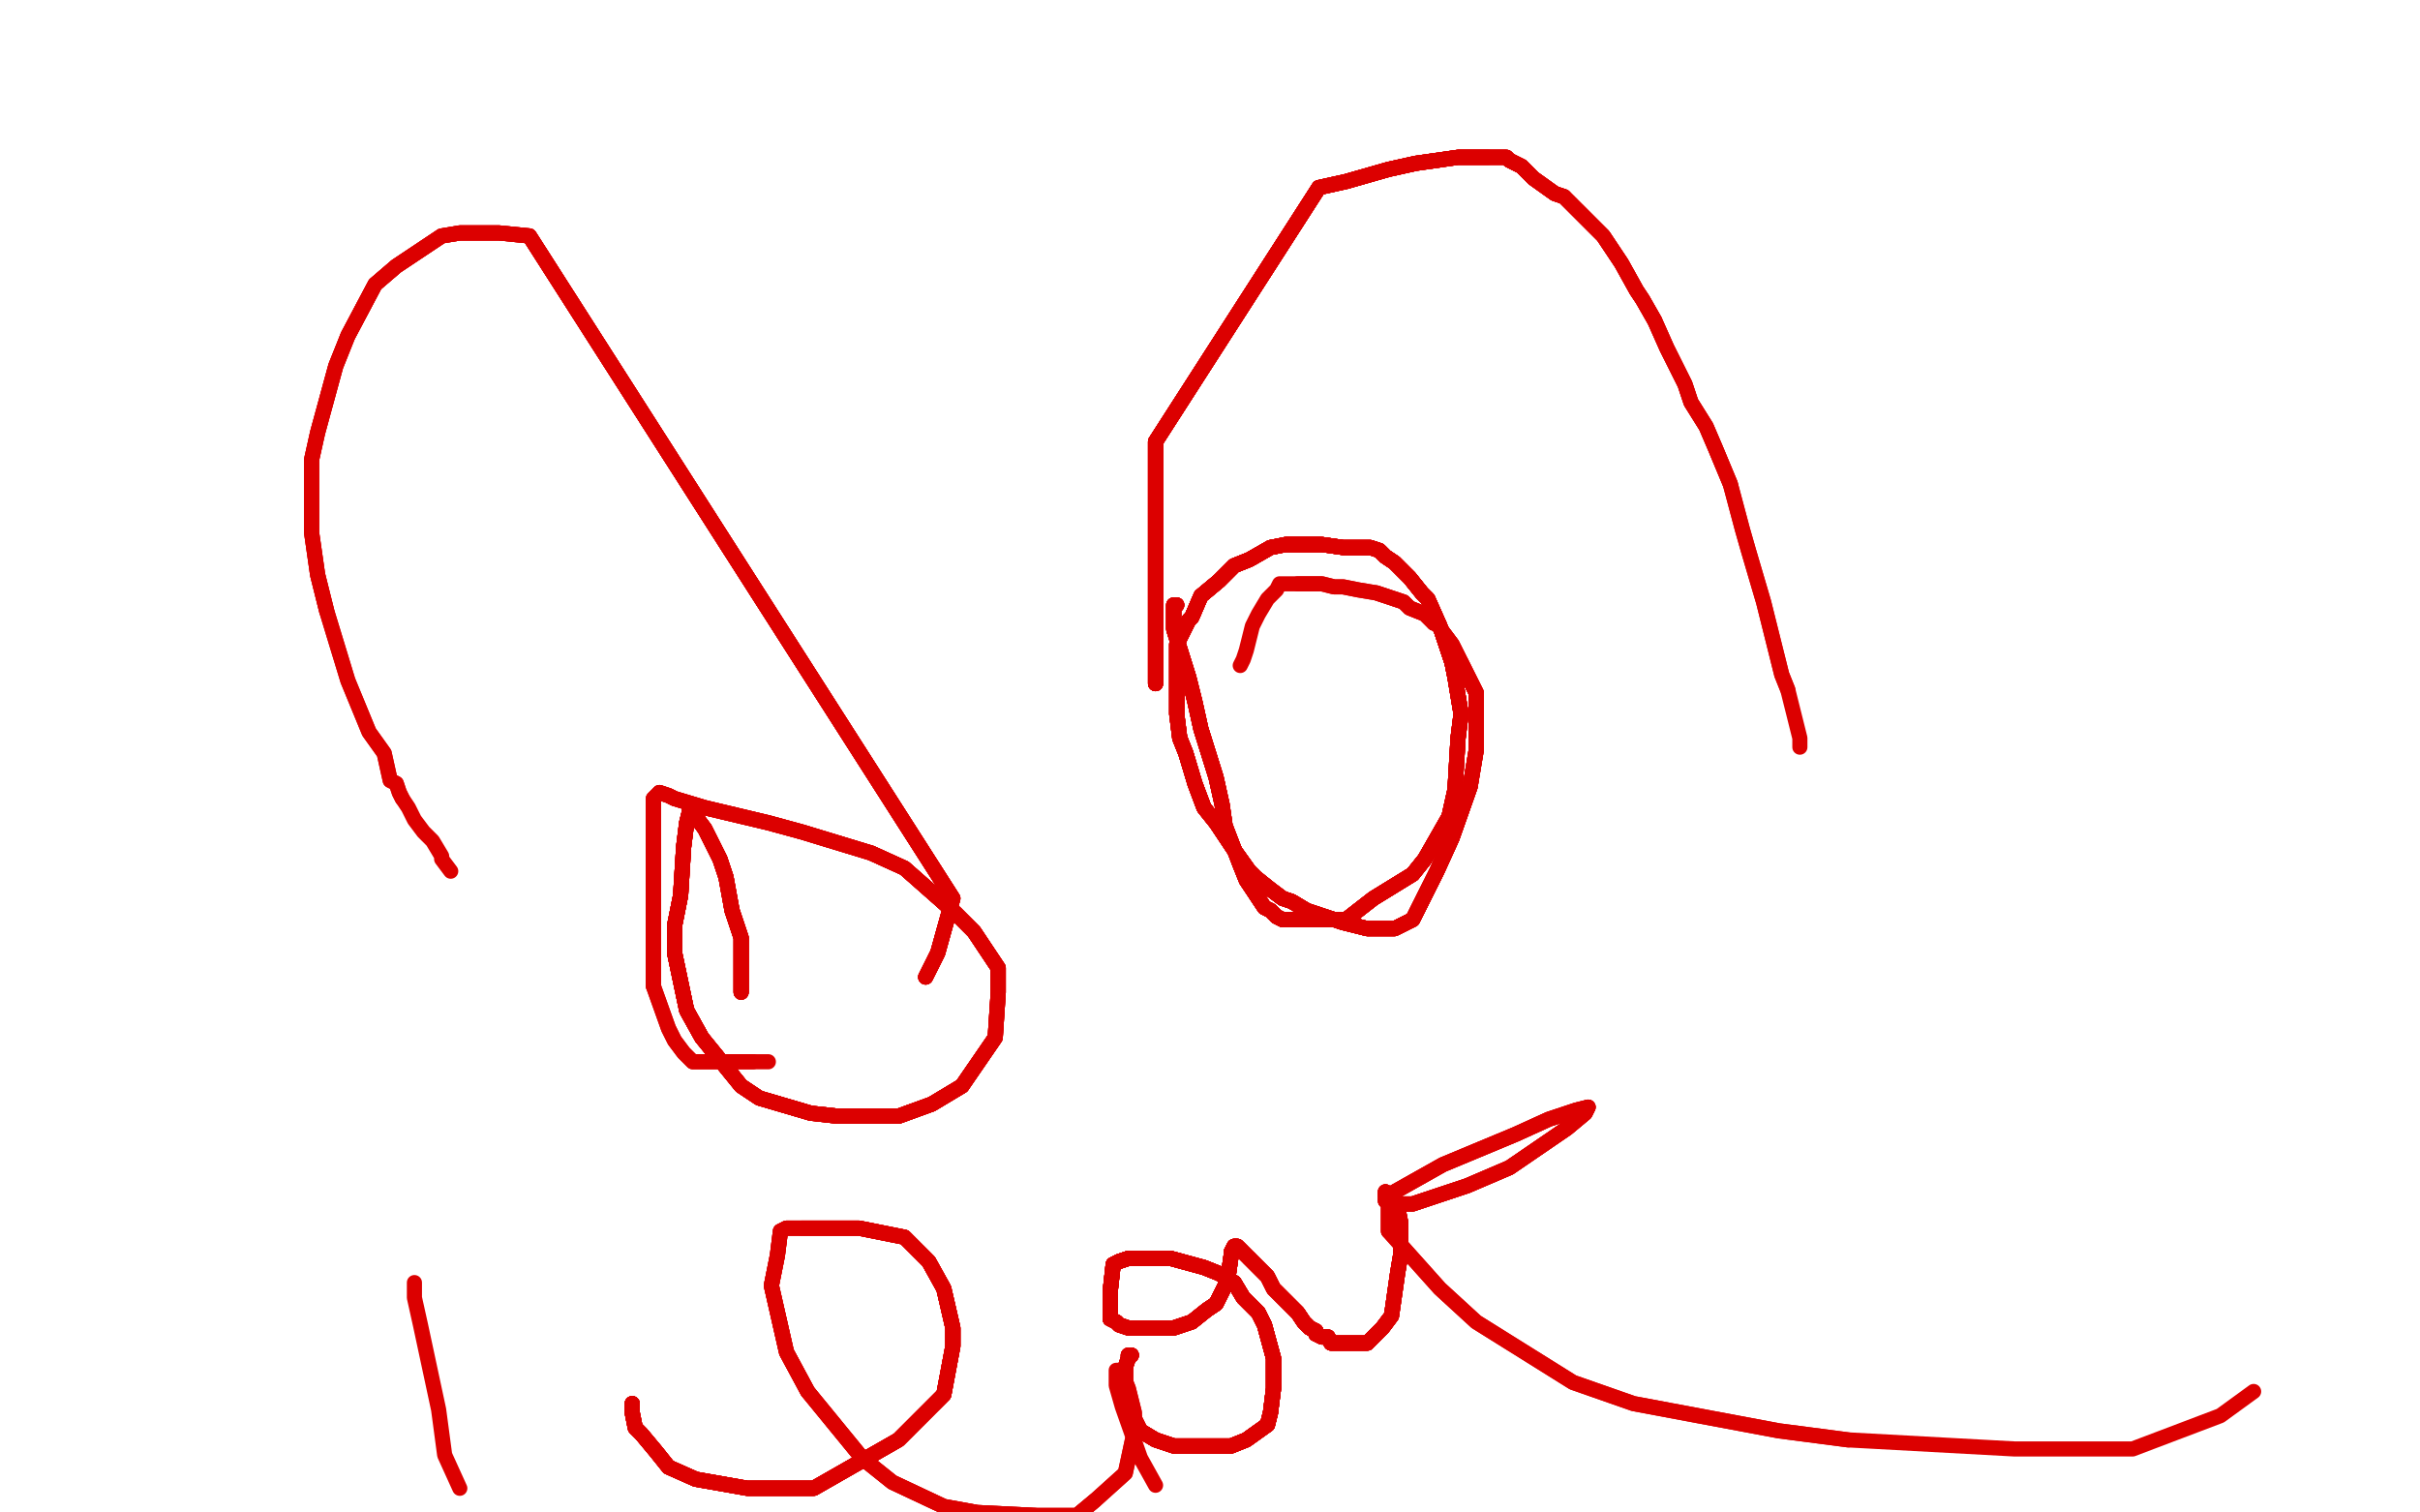 <?xml version="1.0" standalone="no"?>
<!DOCTYPE svg PUBLIC "-//W3C//DTD SVG 1.1//EN"
"http://www.w3.org/Graphics/SVG/1.1/DTD/svg11.dtd">

<svg width="800" height="500" version="1.1" xmlns="http://www.w3.org/2000/svg" xmlns:xlink="http://www.w3.org/1999/xlink" style="stroke-antialiasing: false"><desc>This SVG has been created on https://colorillo.com/</desc><rect x='0' y='0' width='800' height='500' style='fill: rgb(255,255,255); stroke-width:0' /><polyline points="382,226 382,224 382,220 382,214 382,194 382,184 382,172 382,146 436,62" style="fill: none; stroke: #dc0000; stroke-width: 5; stroke-linejoin: round; stroke-linecap: round; stroke-antialiasing: false; stroke-antialias: 0; opacity: 1.0"/>
<polyline points="382,226 382,224 382,220 382,214 382,194 382,184 382,172 382,146 436,62 445,60 459,56 468,54 482,52 486,52 492,52 494,52 498,52 499,53 503,55 504,56 507,59 514,64 517,65 524,72 530,78 532,81 536,87 541,96 543,99 547,106" style="fill: none; stroke: #dc0000; stroke-width: 5; stroke-linejoin: round; stroke-linecap: round; stroke-antialiasing: false; stroke-antialias: 0; opacity: 1.0"/>
<polyline points="382,226 382,224 382,220 382,214 382,194 382,184 382,172 382,146 436,62 445,60 459,56 468,54 482,52 486,52 492,52 494,52 498,52 499,53 503,55 504,56 507,59 514,64 517,65" style="fill: none; stroke: #dc0000; stroke-width: 5; stroke-linejoin: round; stroke-linecap: round; stroke-antialiasing: false; stroke-antialias: 0; opacity: 1.0"/>
<polyline points="382,226 382,224 382,220 382,214 382,194 382,184 382,172 382,146 436,62 445,60 459,56 468,54 482,52 486,52 492,52 494,52 498,52 499,53 503,55 504,56 507,59 514,64 517,65 524,72 530,78 532,81 536,87 541,96 543,99 547,106 551,115 553,119 557,127 559,133 564,141 567,148 572,160" style="fill: none; stroke: #dc0000; stroke-width: 5; stroke-linejoin: round; stroke-linecap: round; stroke-antialiasing: false; stroke-antialias: 0; opacity: 1.0"/>
<polyline points="382,226 382,224 382,220 382,214 382,194 382,184 382,172 382,146 436,62 445,60 459,56 468,54 482,52 486,52 492,52" style="fill: none; stroke: #dc0000; stroke-width: 5; stroke-linejoin: round; stroke-linecap: round; stroke-antialiasing: false; stroke-antialias: 0; opacity: 1.0"/>
<polyline points="382,226 382,224 382,220 382,214 382,194 382,184 382,172 382,146 436,62 445,60 459,56 468,54 482,52 486,52 492,52 494,52 498,52 499,53 503,55 504,56 507,59 514,64 517,65 524,72 530,78 532,81 536,87 541,96 543,99 547,106 551,115 553,119 557,127 559,133 564,141 567,148 572,160 576,175 578,182 583,199 585,207 589,223 591,228" style="fill: none; stroke: #dc0000; stroke-width: 5; stroke-linejoin: round; stroke-linecap: round; stroke-antialiasing: false; stroke-antialias: 0; opacity: 1.0"/>
<polyline points="382,226 382,224 382,220 382,214 382,194 382,184 382,172 382,146 436,62 445,60 459,56 468,54 482,52 486,52 492,52 494,52 498,52 499,53 503,55 504,56 507,59 514,64 517,65 524,72 530,78 532,81 536,87 541,96 543,99 547,106 551,115 553,119 557,127 559,133 564,141 567,148 572,160 576,175 578,182 583,199 585,207 589,223 591,228 594,240 595,244 595,245 595,246 595,247" style="fill: none; stroke: #dc0000; stroke-width: 5; stroke-linejoin: round; stroke-linecap: round; stroke-antialiasing: false; stroke-antialias: 0; opacity: 1.0"/>
<polyline points="389,200 388,200 388,202 388,208 393,224 395,232 397,241 402,257 404,266 405,273 410,286 412,291 416,297 418,300 420,301 422,303 424,304 427,304" style="fill: none; stroke: #dc0000; stroke-width: 5; stroke-linejoin: round; stroke-linecap: round; stroke-antialiasing: false; stroke-antialias: 0; opacity: 1.0"/>
<polyline points="389,200 388,200 388,202 388,208 393,224 395,232 397,241 402,257 404,266 405,273 410,286 412,291 416,297 418,300 420,301 422,303 424,304 427,304 434,304 445,304 454,297 467,289 471,284 479,270" style="fill: none; stroke: #dc0000; stroke-width: 5; stroke-linejoin: round; stroke-linecap: round; stroke-antialiasing: false; stroke-antialias: 0; opacity: 1.0"/>
<polyline points="389,200 388,200 388,202 388,208 393,224 395,232 397,241 402,257 404,266 405,273 410,286 412,291 416,297 418,300 420,301 422,303 424,304 427,304 434,304 445,304 454,297 467,289 471,284 479,270 481,261 482,244 483,236 481,224 480,219 476,207" style="fill: none; stroke: #dc0000; stroke-width: 5; stroke-linejoin: round; stroke-linecap: round; stroke-antialiasing: false; stroke-antialias: 0; opacity: 1.0"/>
<polyline points="389,200 388,200 388,202 388,208 393,224 395,232 397,241 402,257 404,266 405,273 410,286 412,291 416,297 418,300 420,301 422,303 424,304 427,304 434,304 445,304 454,297 467,289 471,284 479,270 481,261 482,244 483,236 481,224 480,219 476,207 472,198 470,196 466,191 464,189 461,186 458,184 457,183" style="fill: none; stroke: #dc0000; stroke-width: 5; stroke-linejoin: round; stroke-linecap: round; stroke-antialiasing: false; stroke-antialias: 0; opacity: 1.0"/>
<polyline points="389,200 388,200 388,202 388,208 393,224 395,232 397,241 402,257 404,266 405,273 410,286 412,291 416,297 418,300 420,301 422,303 424,304 427,304 434,304 445,304 454,297 467,289 471,284 479,270 481,261 482,244 483,236 481,224 480,219 476,207 472,198 470,196 466,191 464,189 461,186 458,184 457,183 456,182 453,181 444,181 437,180 432,180 425,180 420,181" style="fill: none; stroke: #dc0000; stroke-width: 5; stroke-linejoin: round; stroke-linecap: round; stroke-antialiasing: false; stroke-antialias: 0; opacity: 1.0"/>
<polyline points="389,200 388,200 388,202 388,208 393,224 395,232 397,241 402,257 404,266 405,273 410,286 412,291 416,297 418,300 420,301 422,303 424,304 427,304 434,304 445,304 454,297 467,289 471,284 479,270 481,261 482,244 483,236 481,224 480,219 476,207 472,198 470,196 466,191 464,189 461,186 458,184 457,183 456,182 453,181 444,181 437,180 432,180 425,180 420,181 413,185 408,187 403,192 397,197 394,204 393,205" style="fill: none; stroke: #dc0000; stroke-width: 5; stroke-linejoin: round; stroke-linecap: round; stroke-antialiasing: false; stroke-antialias: 0; opacity: 1.0"/>
<polyline points="416,297 418,300 420,301 422,303 424,304 427,304 434,304 445,304 454,297 467,289 471,284 479,270 481,261 482,244 483,236 481,224 480,219 476,207 472,198 470,196 466,191 464,189 461,186 458,184 457,183 456,182 453,181 444,181 437,180 432,180 425,180 420,181 413,185 408,187 403,192 397,197 394,204 393,205 389,213 389,217 389,226 389,236 390,244 392,249" style="fill: none; stroke: #dc0000; stroke-width: 5; stroke-linejoin: round; stroke-linecap: round; stroke-antialiasing: false; stroke-antialias: 0; opacity: 1.0"/>
<polyline points="420,301 422,303 424,304 427,304 434,304 445,304 454,297 467,289 471,284 479,270 481,261 482,244 483,236 481,224 480,219 476,207 472,198 470,196 466,191 464,189 461,186 458,184 457,183 456,182 453,181 444,181 437,180 432,180 425,180 420,181 413,185 408,187 403,192 397,197 394,204 393,205 389,213 389,217 389,226 389,236 390,244 392,249 395,259 398,267 402,272 408,281 413,288 415,290 420,294" style="fill: none; stroke: #dc0000; stroke-width: 5; stroke-linejoin: round; stroke-linecap: round; stroke-antialiasing: false; stroke-antialias: 0; opacity: 1.0"/>
<polyline points="481,261 482,244 483,236 481,224 480,219 476,207 472,198 470,196 466,191 464,189 461,186 458,184 457,183 456,182 453,181 444,181 437,180 432,180 425,180 420,181 413,185 408,187 403,192 397,197 394,204 393,205 389,213 389,217 389,226 389,236 390,244 392,249 395,259 398,267 402,272 408,281 413,288 415,290 420,294 424,297 427,298 432,301 441,304 444,305 452,307" style="fill: none; stroke: #dc0000; stroke-width: 5; stroke-linejoin: round; stroke-linecap: round; stroke-antialiasing: false; stroke-antialias: 0; opacity: 1.0"/>
<polyline points="483,236 481,224 480,219 476,207 472,198 470,196 466,191 464,189 461,186 458,184 457,183 456,182 453,181 444,181 437,180 432,180 425,180 420,181 413,185 408,187 403,192 397,197 394,204 393,205 389,213 389,217 389,226 389,236 390,244 392,249 395,259 398,267 402,272 408,281 413,288 415,290 420,294 424,297 427,298 432,301 441,304 444,305 452,307 458,307 461,307 467,304 475,288 480,277 486,260" style="fill: none; stroke: #dc0000; stroke-width: 5; stroke-linejoin: round; stroke-linecap: round; stroke-antialiasing: false; stroke-antialias: 0; opacity: 1.0"/>
<polyline points="457,183 456,182 453,181 444,181 437,180 432,180 425,180 420,181 413,185 408,187 403,192 397,197 394,204 393,205 389,213 389,217 389,226 389,236 390,244 392,249 395,259 398,267 402,272 408,281 413,288 415,290 420,294 424,297 427,298 432,301 441,304 444,305 452,307 458,307 461,307 467,304 475,288 480,277 486,260 488,248 488,244 488,235 488,229 486,225 483,219" style="fill: none; stroke: #dc0000; stroke-width: 5; stroke-linejoin: round; stroke-linecap: round; stroke-antialiasing: false; stroke-antialias: 0; opacity: 1.0"/>
<polyline points="453,181 444,181 437,180 432,180 425,180 420,181 413,185 408,187 403,192 397,197 394,204 393,205 389,213 389,217 389,226 389,236 390,244 392,249 395,259 398,267 402,272 408,281 413,288 415,290 420,294 424,297 427,298 432,301 441,304 444,305 452,307 458,307 461,307 467,304 475,288 480,277 486,260 488,248 488,244 488,235 488,229 486,225 483,219 482,217 481,215 480,213 477,209 475,206 474,206" style="fill: none; stroke: #dc0000; stroke-width: 5; stroke-linejoin: round; stroke-linecap: round; stroke-antialiasing: false; stroke-antialias: 0; opacity: 1.0"/>
<polyline points="403,192 397,197 394,204 393,205 389,213 389,217 389,226 389,236 390,244 392,249 395,259 398,267 402,272 408,281 413,288 415,290 420,294 424,297 427,298 432,301 441,304 444,305 452,307 458,307 461,307 467,304 475,288 480,277 486,260 488,248 488,244 488,235 488,229 486,225 483,219 482,217 481,215 480,213 477,209 475,206 474,206 471,203 466,201 464,199 461,198 455,196" style="fill: none; stroke: #dc0000; stroke-width: 5; stroke-linejoin: round; stroke-linecap: round; stroke-antialiasing: false; stroke-antialias: 0; opacity: 1.0"/>
<polyline points="390,244 392,249 395,259 398,267 402,272 408,281 413,288 415,290 420,294 424,297 427,298 432,301 441,304 444,305 452,307 458,307 461,307 467,304 475,288 480,277 486,260 488,248 488,244 488,235 488,229 486,225 483,219 482,217 481,215 480,213 477,209 475,206 474,206 471,203 466,201 464,199 461,198 455,196 449,195 444,194 441,194 437,193 435,193 434,193 433,193 429,193" style="fill: none; stroke: #dc0000; stroke-width: 5; stroke-linejoin: round; stroke-linecap: round; stroke-antialiasing: false; stroke-antialias: 0; opacity: 1.0"/>
<polyline points="420,294 424,297 427,298 432,301 441,304 444,305 452,307 458,307 461,307 467,304 475,288 480,277 486,260 488,248 488,244 488,235 488,229 486,225 483,219 482,217 481,215 480,213 477,209 475,206 474,206 471,203 466,201 464,199 461,198 455,196 449,195 444,194 441,194 437,193 435,193 434,193 433,193 429,193 423,193 422,195 419,198 416,203 414,207 412,215 411,218 410,220" style="fill: none; stroke: #dc0000; stroke-width: 5; stroke-linejoin: round; stroke-linecap: round; stroke-antialiasing: false; stroke-antialias: 0; opacity: 1.0"/>
<polyline points="306,323 307,321 310,315 315,297 175,78" style="fill: none; stroke: #dc0000; stroke-width: 5; stroke-linejoin: round; stroke-linecap: round; stroke-antialiasing: false; stroke-antialias: 0; opacity: 1.0"/>
<polyline points="306,323 307,321 310,315 315,297 175,78 165,77 152,77 146,78 131,88 124,94 115,111" style="fill: none; stroke: #dc0000; stroke-width: 5; stroke-linejoin: round; stroke-linecap: round; stroke-antialiasing: false; stroke-antialias: 0; opacity: 1.0"/>
<polyline points="306,323 307,321 310,315 315,297 175,78 165,77 152,77 146,78 131,88 124,94 115,111 111,121 105,143 103,152 103,176 105,190 108,202" style="fill: none; stroke: #dc0000; stroke-width: 5; stroke-linejoin: round; stroke-linecap: round; stroke-antialiasing: false; stroke-antialias: 0; opacity: 1.0"/>
<polyline points="306,323 307,321 310,315 315,297 175,78 165,77 152,77 146,78 131,88 124,94 115,111 111,121 105,143 103,152 103,176 105,190 108,202 115,225 122,242 127,249 129,258 131,259 132,262 133,264" style="fill: none; stroke: #dc0000; stroke-width: 5; stroke-linejoin: round; stroke-linecap: round; stroke-antialiasing: false; stroke-antialias: 0; opacity: 1.0"/>
<polyline points="306,323 307,321 310,315 315,297 175,78 165,77 152,77 146,78 131,88 124,94 115,111 111,121 105,143 103,152 103,176 105,190 108,202 115,225 122,242 127,249 129,258 131,259 132,262 133,264 135,267 136,269 137,271 140,275 143,278 146,283 146,284 149,288" style="fill: none; stroke: #dc0000; stroke-width: 5; stroke-linejoin: round; stroke-linecap: round; stroke-antialiasing: false; stroke-antialias: 0; opacity: 1.0"/>
<polyline points="245,328 245,325 245,315 245,310 242,301 240,290 238,284 233,274 230,270 229,267 228,266" style="fill: none; stroke: #dc0000; stroke-width: 5; stroke-linejoin: round; stroke-linecap: round; stroke-antialiasing: false; stroke-antialias: 0; opacity: 1.0"/>
<polyline points="245,328 245,325 245,315 245,310 242,301 240,290 238,284 233,274 230,270 229,267 228,266 228,268 227,272 226,280 225,296 223,306 223,315 227,334 232,343" style="fill: none; stroke: #dc0000; stroke-width: 5; stroke-linejoin: round; stroke-linecap: round; stroke-antialiasing: false; stroke-antialias: 0; opacity: 1.0"/>
<polyline points="245,328 245,325 245,315 245,310 242,301 240,290 238,284 233,274 230,270 229,267 228,266 228,268 227,272 226,280 225,296 223,306 223,315 227,334 232,343 245,359 251,363 268,368 277,369 297,369 308,365 318,359" style="fill: none; stroke: #dc0000; stroke-width: 5; stroke-linejoin: round; stroke-linecap: round; stroke-antialiasing: false; stroke-antialias: 0; opacity: 1.0"/>
<polyline points="245,328 245,325 245,315 245,310 242,301 240,290 238,284 233,274 230,270 229,267 228,266 228,268 227,272 226,280 225,296 223,306 223,315 227,334 232,343 245,359 251,363 268,368 277,369 297,369 308,365 318,359 329,343 330,328 330,320 322,308 316,302 299,287 288,282" style="fill: none; stroke: #dc0000; stroke-width: 5; stroke-linejoin: round; stroke-linecap: round; stroke-antialiasing: false; stroke-antialias: 0; opacity: 1.0"/>
<polyline points="245,328 245,325 245,315 245,310 242,301 240,290 238,284 233,274 230,270 229,267 228,266 228,268 227,272 226,280 225,296 223,306 223,315 227,334 232,343 245,359 251,363 268,368 277,369 297,369 308,365 318,359 329,343 330,328 330,320 322,308 316,302 299,287 288,282 265,275 254,272 233,267 223,264 221,263 218,262" style="fill: none; stroke: #dc0000; stroke-width: 5; stroke-linejoin: round; stroke-linecap: round; stroke-antialiasing: false; stroke-antialias: 0; opacity: 1.0"/>
<polyline points="245,328 245,325 245,315 245,310 242,301 240,290 238,284 233,274 230,270 229,267 228,266 228,268 227,272 226,280 225,296 223,306 223,315 227,334 232,343 245,359 251,363 268,368 277,369 297,369 308,365 318,359 329,343 330,328 330,320 322,308 316,302 299,287 288,282 265,275 254,272 233,267 223,264 221,263 218,262 216,264 216,266 216,278 216,298 216,307 216,326" style="fill: none; stroke: #dc0000; stroke-width: 5; stroke-linejoin: round; stroke-linecap: round; stroke-antialiasing: false; stroke-antialias: 0; opacity: 1.0"/>
<polyline points="230,270 229,267 228,266 228,268 227,272 226,280 225,296 223,306 223,315 227,334 232,343 245,359 251,363 268,368 277,369 297,369 308,365 318,359 329,343 330,328 330,320 322,308 316,302 299,287 288,282 265,275 254,272 233,267 223,264 221,263 218,262 216,264 216,266 216,278 216,298 216,307 216,326 221,340 223,344 226,348 228,350 229,351 231,351 234,351 243,351 249,351" style="fill: none; stroke: #dc0000; stroke-width: 5; stroke-linejoin: round; stroke-linecap: round; stroke-antialiasing: false; stroke-antialias: 0; opacity: 1.0"/>
<polyline points="230,270 229,267 228,266 228,268 227,272 226,280 225,296 223,306 223,315 227,334 232,343 245,359 251,363 268,368 277,369 297,369 308,365 318,359 329,343 330,328 330,320 322,308 316,302 299,287 288,282 265,275 254,272 233,267 223,264 221,263 218,262 216,264 216,266 216,278 216,298 216,307 216,326 221,340 223,344 226,348 228,350 229,351 231,351 234,351 243,351 249,351 254,351" style="fill: none; stroke: #dc0000; stroke-width: 5; stroke-linejoin: round; stroke-linecap: round; stroke-antialiasing: false; stroke-antialias: 0; opacity: 1.0"/>
<polyline points="137,424 137,429 139,438 145,466 147,481 152,492" style="fill: none; stroke: #dc0000; stroke-width: 5; stroke-linejoin: round; stroke-linecap: round; stroke-antialiasing: false; stroke-antialias: 0; opacity: 1.0"/>
<polyline points="209,464 209,466 209,467 210,472 212,474 217,480 221,485 230,489 247,492 259,492 269,492 297,476 305,468 312,461 315,445 315,439 312,426 307,417" style="fill: none; stroke: #dc0000; stroke-width: 5; stroke-linejoin: round; stroke-linecap: round; stroke-antialiasing: false; stroke-antialias: 0; opacity: 1.0"/>
<polyline points="209,464 209,466 209,467 210,472 212,474 217,480 221,485 230,489 247,492 259,492 269,492 297,476 305,468 312,461 315,445 315,439 312,426 307,417 299,409 294,408 284,406 279,406 272,406 265,406" style="fill: none; stroke: #dc0000; stroke-width: 5; stroke-linejoin: round; stroke-linecap: round; stroke-antialiasing: false; stroke-antialias: 0; opacity: 1.0"/>
<polyline points="209,464 209,466 209,467 210,472 212,474 217,480 221,485 230,489 247,492 259,492 269,492 297,476 305,468 312,461 315,445 315,439 312,426 307,417 299,409 294,408 284,406 279,406 272,406 265,406 260,406 258,407 257,415 255,425 260,447 267,460" style="fill: none; stroke: #dc0000; stroke-width: 5; stroke-linejoin: round; stroke-linecap: round; stroke-antialiasing: false; stroke-antialias: 0; opacity: 1.0"/>
<polyline points="209,464 209,466 209,467 210,472 212,474 217,480 221,485 230,489 247,492 259,492 269,492 297,476 305,468 312,461 315,445 315,439 312,426 307,417 299,409 294,408 284,406 279,406 272,406 265,406 260,406 258,407 257,415 255,425 260,447 267,460 285,482 295,490 312,498 323,500 343,501 356,501 362,496" style="fill: none; stroke: #dc0000; stroke-width: 5; stroke-linejoin: round; stroke-linecap: round; stroke-antialiasing: false; stroke-antialias: 0; opacity: 1.0"/>
<polyline points="209,464 209,466 209,467 210,472 212,474 217,480 221,485 230,489 247,492 259,492 269,492 297,476 305,468 312,461 315,445 315,439 312,426 307,417 299,409 294,408 284,406 279,406 272,406 265,406 260,406 258,407 257,415 255,425 260,447 267,460 285,482 295,490 312,498 323,500 343,501 356,501 362,496 372,487 375,473 375,467 373,459 371,454 370,453" style="fill: none; stroke: #dc0000; stroke-width: 5; stroke-linejoin: round; stroke-linecap: round; stroke-antialiasing: false; stroke-antialias: 0; opacity: 1.0"/>
<polyline points="209,464 209,466 209,467 210,472 212,474 217,480 221,485 230,489 247,492 259,492 269,492 297,476 305,468 312,461 315,445 315,439 312,426 307,417 299,409 294,408 284,406 279,406 272,406 265,406 260,406 258,407 257,415 255,425 260,447 267,460 285,482 295,490 312,498 323,500 343,501 356,501 362,496 372,487 375,473 375,467 373,459 371,454 370,453 369,453 369,454 369,458 371,465 377,482 382,491" style="fill: none; stroke: #dc0000; stroke-width: 5; stroke-linejoin: round; stroke-linecap: round; stroke-antialiasing: false; stroke-antialias: 0; opacity: 1.0"/>
<polyline points="374,448 373,448 373,449 372,452 372,457 372,460 372,463 375,469 377,473" style="fill: none; stroke: #dc0000; stroke-width: 5; stroke-linejoin: round; stroke-linecap: round; stroke-antialiasing: false; stroke-antialias: 0; opacity: 1.0"/>
<polyline points="374,448 373,448 373,449 372,452 372,457 372,460 372,463 375,469 377,473 382,476 388,478 400,478 407,478 412,476 419,471 420,467" style="fill: none; stroke: #dc0000; stroke-width: 5; stroke-linejoin: round; stroke-linecap: round; stroke-antialiasing: false; stroke-antialias: 0; opacity: 1.0"/>
<polyline points="374,448 373,448 373,449 372,452 372,457 372,460 372,463 375,469 377,473 382,476 388,478 400,478 407,478 412,476 419,471 420,467 421,459 421,454 421,449 418,438 416,434 411,429 408,424" style="fill: none; stroke: #dc0000; stroke-width: 5; stroke-linejoin: round; stroke-linecap: round; stroke-antialiasing: false; stroke-antialias: 0; opacity: 1.0"/>
<polyline points="374,448 373,448 373,449 372,452 372,457 372,460 372,463 375,469 377,473 382,476 388,478 400,478 407,478 412,476 419,471 420,467 421,459 421,454 421,449 418,438 416,434 411,429 408,424 403,421 398,419 387,416 382,416 373,416 370,417" style="fill: none; stroke: #dc0000; stroke-width: 5; stroke-linejoin: round; stroke-linecap: round; stroke-antialiasing: false; stroke-antialias: 0; opacity: 1.0"/>
<polyline points="374,448 373,448 373,449 372,452 372,457 372,460 372,463 375,469 377,473 382,476 388,478 400,478 407,478 412,476 419,471 420,467 421,459 421,454 421,449 418,438 416,434 411,429 408,424 403,421 398,419 387,416 382,416 373,416 370,417 368,418 367,427 367,430 367,435 367,436 369,437" style="fill: none; stroke: #dc0000; stroke-width: 5; stroke-linejoin: round; stroke-linecap: round; stroke-antialiasing: false; stroke-antialias: 0; opacity: 1.0"/>
<polyline points="374,448 373,448 373,449 372,452 372,457 372,460 372,463 375,469 377,473 382,476 388,478 400,478 407,478 412,476 419,471 420,467 421,459 421,454 421,449 418,438 416,434 411,429 408,424 403,421 398,419 387,416 382,416 373,416 370,417 368,418 367,427 367,430 367,435 367,436 369,437 370,438 373,439 375,439 384,439 388,439 394,437" style="fill: none; stroke: #dc0000; stroke-width: 5; stroke-linejoin: round; stroke-linecap: round; stroke-antialiasing: false; stroke-antialias: 0; opacity: 1.0"/>
<polyline points="374,448 373,448 373,449 372,452 372,457 372,460 372,463 375,469 377,473 382,476 388,478 400,478 407,478 412,476 419,471 420,467 421,459 421,454 421,449 418,438 416,434 411,429 408,424 403,421 398,419 387,416 382,416 373,416 370,417 368,418 367,427 367,430 367,435 367,436 369,437 370,438 373,439 375,439 384,439 388,439 394,437 399,433 402,431 405,425 406,422 407,415 407,414" style="fill: none; stroke: #dc0000; stroke-width: 5; stroke-linejoin: round; stroke-linecap: round; stroke-antialiasing: false; stroke-antialias: 0; opacity: 1.0"/>
<polyline points="373,449 372,452 372,457 372,460 372,463 375,469 377,473 382,476 388,478 400,478 407,478 412,476 419,471 420,467 421,459 421,454 421,449 418,438 416,434 411,429 408,424 403,421 398,419 387,416 382,416 373,416 370,417 368,418 367,427 367,430 367,435 367,436 369,437 370,438 373,439 375,439 384,439 388,439 394,437 399,433 402,431 405,425 406,422 407,415 407,414 408,412 409,412 411,414 413,416" style="fill: none; stroke: #dc0000; stroke-width: 5; stroke-linejoin: round; stroke-linecap: round; stroke-antialiasing: false; stroke-antialias: 0; opacity: 1.0"/>
<polyline points="419,471 420,467 421,459 421,454 421,449 418,438 416,434 411,429 408,424 403,421 398,419 387,416 382,416 373,416 370,417 368,418 367,427 367,430 367,435 367,436 369,437 370,438 373,439 375,439 384,439 388,439 394,437 399,433 402,431 405,425 406,422 407,415 407,414 408,412 409,412 411,414 413,416 419,422 421,426 429,434 431,437 433,439 435,440 435,441" style="fill: none; stroke: #dc0000; stroke-width: 5; stroke-linejoin: round; stroke-linecap: round; stroke-antialiasing: false; stroke-antialias: 0; opacity: 1.0"/>
<polyline points="419,471 420,467 421,459 421,454 421,449 418,438 416,434 411,429 408,424 403,421 398,419 387,416 382,416 373,416 370,417 368,418 367,427 367,430 367,435 367,436 369,437 370,438 373,439 375,439 384,439 388,439 394,437 399,433 402,431 405,425 406,422 407,415 407,414 408,412 409,412 411,414 413,416 419,422 421,426 429,434 431,437 433,439 435,440 435,441 437,442 439,442 440,444 443,444 449,444 452,444" style="fill: none; stroke: #dc0000; stroke-width: 5; stroke-linejoin: round; stroke-linecap: round; stroke-antialiasing: false; stroke-antialias: 0; opacity: 1.0"/>
<polyline points="382,416 373,416 370,417 368,418 367,427 367,430 367,435 367,436 369,437 370,438 373,439 375,439 384,439 388,439 394,437 399,433 402,431 405,425 406,422 407,415 407,414 408,412 409,412 411,414 413,416 419,422 421,426 429,434 431,437 433,439 435,440 435,441 437,442 439,442 440,444 443,444 449,444 452,444 457,439 460,435 462,421 463,415 463,404 462,399" style="fill: none; stroke: #dc0000; stroke-width: 5; stroke-linejoin: round; stroke-linecap: round; stroke-antialiasing: false; stroke-antialias: 0; opacity: 1.0"/>
<polyline points="382,416 373,416 370,417 368,418 367,427 367,430 367,435 367,436 369,437 370,438 373,439 375,439 384,439 388,439 394,437 399,433 402,431 405,425 406,422 407,415 407,414 408,412 409,412 411,414 413,416 419,422 421,426 429,434 431,437 433,439 435,440 435,441 437,442 439,442 440,444 443,444 449,444 452,444 457,439 460,435 462,421 463,415 463,404 462,399 459,395 458,394 458,395" style="fill: none; stroke: #dc0000; stroke-width: 5; stroke-linejoin: round; stroke-linecap: round; stroke-antialiasing: false; stroke-antialias: 0; opacity: 1.0"/>
<polyline points="384,439 388,439 394,437 399,433 402,431 405,425 406,422 407,415 407,414 408,412 409,412 411,414 413,416 419,422 421,426 429,434 431,437 433,439 435,440 435,441 437,442 439,442 440,444 443,444 449,444 452,444 457,439 460,435 462,421 463,415 463,404 462,399 459,395 458,394 458,395 458,397 460,398 464,398 467,398 485,392 499,386 518,373 524,368 525,366" style="fill: none; stroke: #dc0000; stroke-width: 5; stroke-linejoin: round; stroke-linecap: round; stroke-antialiasing: false; stroke-antialias: 0; opacity: 1.0"/>
<polyline points="394,437 399,433 402,431 405,425 406,422 407,415 407,414 408,412 409,412 411,414 413,416 419,422 421,426 429,434 431,437 433,439 435,440 435,441 437,442 439,442 440,444 443,444 449,444 452,444 457,439 460,435 462,421 463,415 463,404 462,399 459,395 458,394 458,395 458,397 460,398 464,398 467,398 485,392 499,386 518,373 524,368 525,366 521,367 512,370 501,375 477,385 461,394 459,396 459,407" style="fill: none; stroke: #dc0000; stroke-width: 5; stroke-linejoin: round; stroke-linecap: round; stroke-antialiasing: false; stroke-antialias: 0; opacity: 1.0"/>
<polyline points="413,416 419,422 421,426 429,434 431,437 433,439 435,440 435,441 437,442 439,442 440,444 443,444 449,444 452,444 457,439 460,435 462,421 463,415 463,404 462,399 459,395 458,394 458,395 458,397 460,398 464,398 467,398 485,392 499,386 518,373 524,368 525,366 521,367 512,370 501,375 477,385 461,394 459,396 459,407 476,426 488,437 520,457 540,464 588,473 611,476" style="fill: none; stroke: #dc0000; stroke-width: 5; stroke-linejoin: round; stroke-linecap: round; stroke-antialiasing: false; stroke-antialias: 0; opacity: 1.0"/>
<polyline points="413,416 419,422 421,426 429,434 431,437 433,439 435,440 435,441 437,442 439,442 440,444 443,444 449,444 452,444 457,439 460,435 462,421 463,415 463,404 462,399 459,395 458,394 458,395 458,397 460,398 464,398 467,398 485,392 499,386 518,373 524,368 525,366 521,367 512,370 501,375 477,385 461,394 459,396 459,407 476,426 488,437 520,457 540,464 588,473 611,476 666,479 705,479 734,468 745,460" style="fill: none; stroke: #dc0000; stroke-width: 5; stroke-linejoin: round; stroke-linecap: round; stroke-antialiasing: false; stroke-antialias: 0; opacity: 1.0"/>
</svg>
